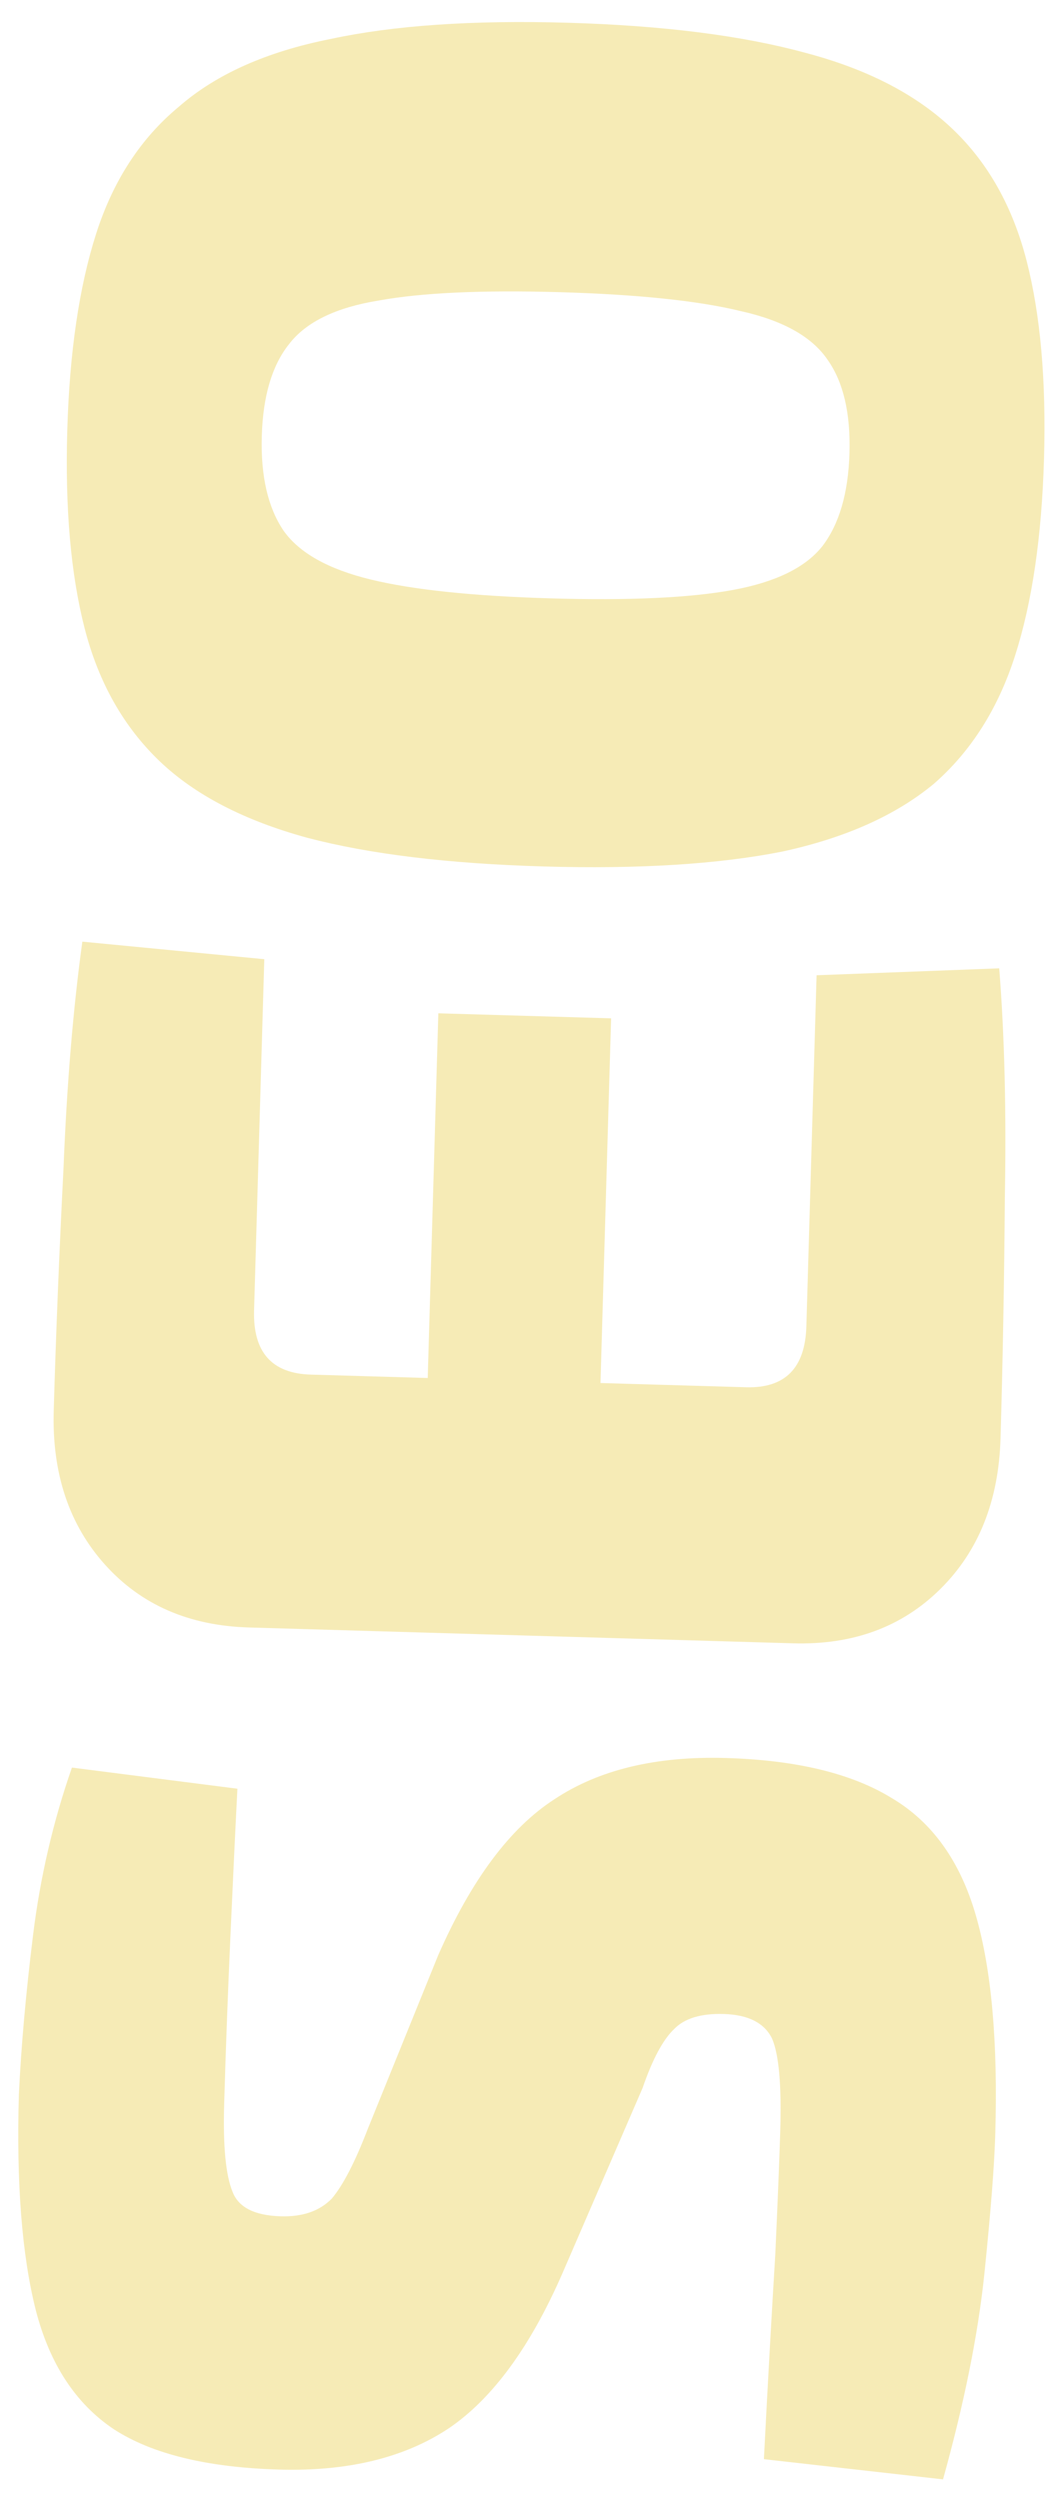 <?xml version="1.0" encoding="UTF-8"?> <svg xmlns="http://www.w3.org/2000/svg" width="43" height="101" viewBox="0 0 43 101" fill="none"> <path d="M0.763 84.607C0.856 82.665 1.046 80.525 1.335 78.186C1.623 75.846 2.147 73.587 2.907 71.409L9.595 72.263C9.512 73.875 9.418 75.853 9.313 78.198C9.209 80.506 9.124 82.777 9.059 85.013C9.01 86.699 9.123 87.876 9.397 88.544C9.635 89.175 10.286 89.506 11.349 89.537C12.228 89.562 12.914 89.325 13.405 88.826C13.861 88.289 14.347 87.35 14.863 86.007L17.708 78.992C19.044 75.95 20.609 73.849 22.403 72.691C24.199 71.496 26.508 70.94 29.33 71.022C32.189 71.105 34.429 71.647 36.05 72.648C37.673 73.612 38.801 75.186 39.434 77.368C40.068 79.551 40.331 82.493 40.223 86.195C40.186 87.478 40.039 89.363 39.783 91.85C39.529 94.3 38.971 97.072 38.111 100.165L30.872 99.349C31.04 96.089 31.193 93.342 31.331 91.109C31.433 88.874 31.5 87.189 31.534 86.052C31.587 84.22 31.476 82.988 31.201 82.356C30.889 81.723 30.239 81.393 29.249 81.364C28.333 81.337 27.667 81.538 27.251 81.966C26.798 82.393 26.371 83.188 25.971 84.35L22.726 91.849C21.429 94.819 19.901 96.902 18.143 98.098C16.347 99.293 14.057 99.85 11.271 99.769C8.376 99.684 6.154 99.143 4.606 98.144C3.058 97.109 2.005 95.501 1.444 93.32C0.885 91.103 0.658 88.198 0.763 84.607ZM2.171 56.991C2.263 53.839 2.395 50.578 2.566 47.209C2.702 43.801 2.956 40.745 3.328 38.042L10.681 38.751L10.268 52.935C10.219 54.621 10.982 55.487 12.558 55.533L17.286 55.67L17.715 40.937L24.697 41.14L24.268 55.873L30.151 56.044C31.727 56.09 32.539 55.27 32.588 53.584L33.001 39.4L40.382 39.12C40.597 41.841 40.672 44.906 40.61 48.316C40.585 51.69 40.527 54.953 40.435 58.105C40.362 60.633 39.551 62.664 38.002 64.196C36.453 65.729 34.47 66.46 32.051 66.389L10.06 65.749C7.641 65.679 5.703 64.834 4.246 63.214C2.789 61.594 2.098 59.52 2.171 56.991ZM2.719 17.387C2.81 14.235 3.199 11.587 3.885 9.443C4.571 7.299 5.685 5.589 7.226 4.313C8.731 2.999 10.775 2.087 13.358 1.575C15.905 1.026 19.103 0.807 22.951 0.919C26.799 1.031 29.997 1.436 32.545 2.133C35.057 2.793 37.044 3.823 38.508 5.223C39.935 6.585 40.929 8.357 41.489 10.537C42.049 12.718 42.283 15.384 42.192 18.536C42.1 21.688 41.711 24.336 41.025 26.48C40.339 28.625 39.243 30.354 37.738 31.667C36.197 32.943 34.153 33.855 31.606 34.405C29.023 34.916 25.808 35.116 21.959 35.004C18.111 34.892 14.931 34.506 12.419 33.846C9.871 33.149 7.884 32.119 6.456 30.757C4.993 29.357 3.981 27.567 3.421 25.386C2.861 23.206 2.627 20.539 2.719 17.387ZM10.58 17.616C10.533 19.229 10.826 20.503 11.459 21.438C12.094 22.337 13.267 22.995 14.979 23.411C16.69 23.828 19.122 24.082 22.274 24.174C25.426 24.266 27.869 24.153 29.602 23.837C31.336 23.521 32.545 22.932 33.23 22.072C33.917 21.175 34.283 19.92 34.33 18.307C34.377 16.695 34.084 15.439 33.449 14.54C32.816 13.604 31.643 12.947 29.93 12.567C28.218 12.15 25.786 11.896 22.634 11.804C19.482 11.713 17.04 11.825 15.306 12.141C13.574 12.421 12.365 13.009 11.679 13.906C10.993 14.767 10.627 16.003 10.58 17.616Z" fill="#E3C422" fill-opacity="0.33"></path> </svg> 